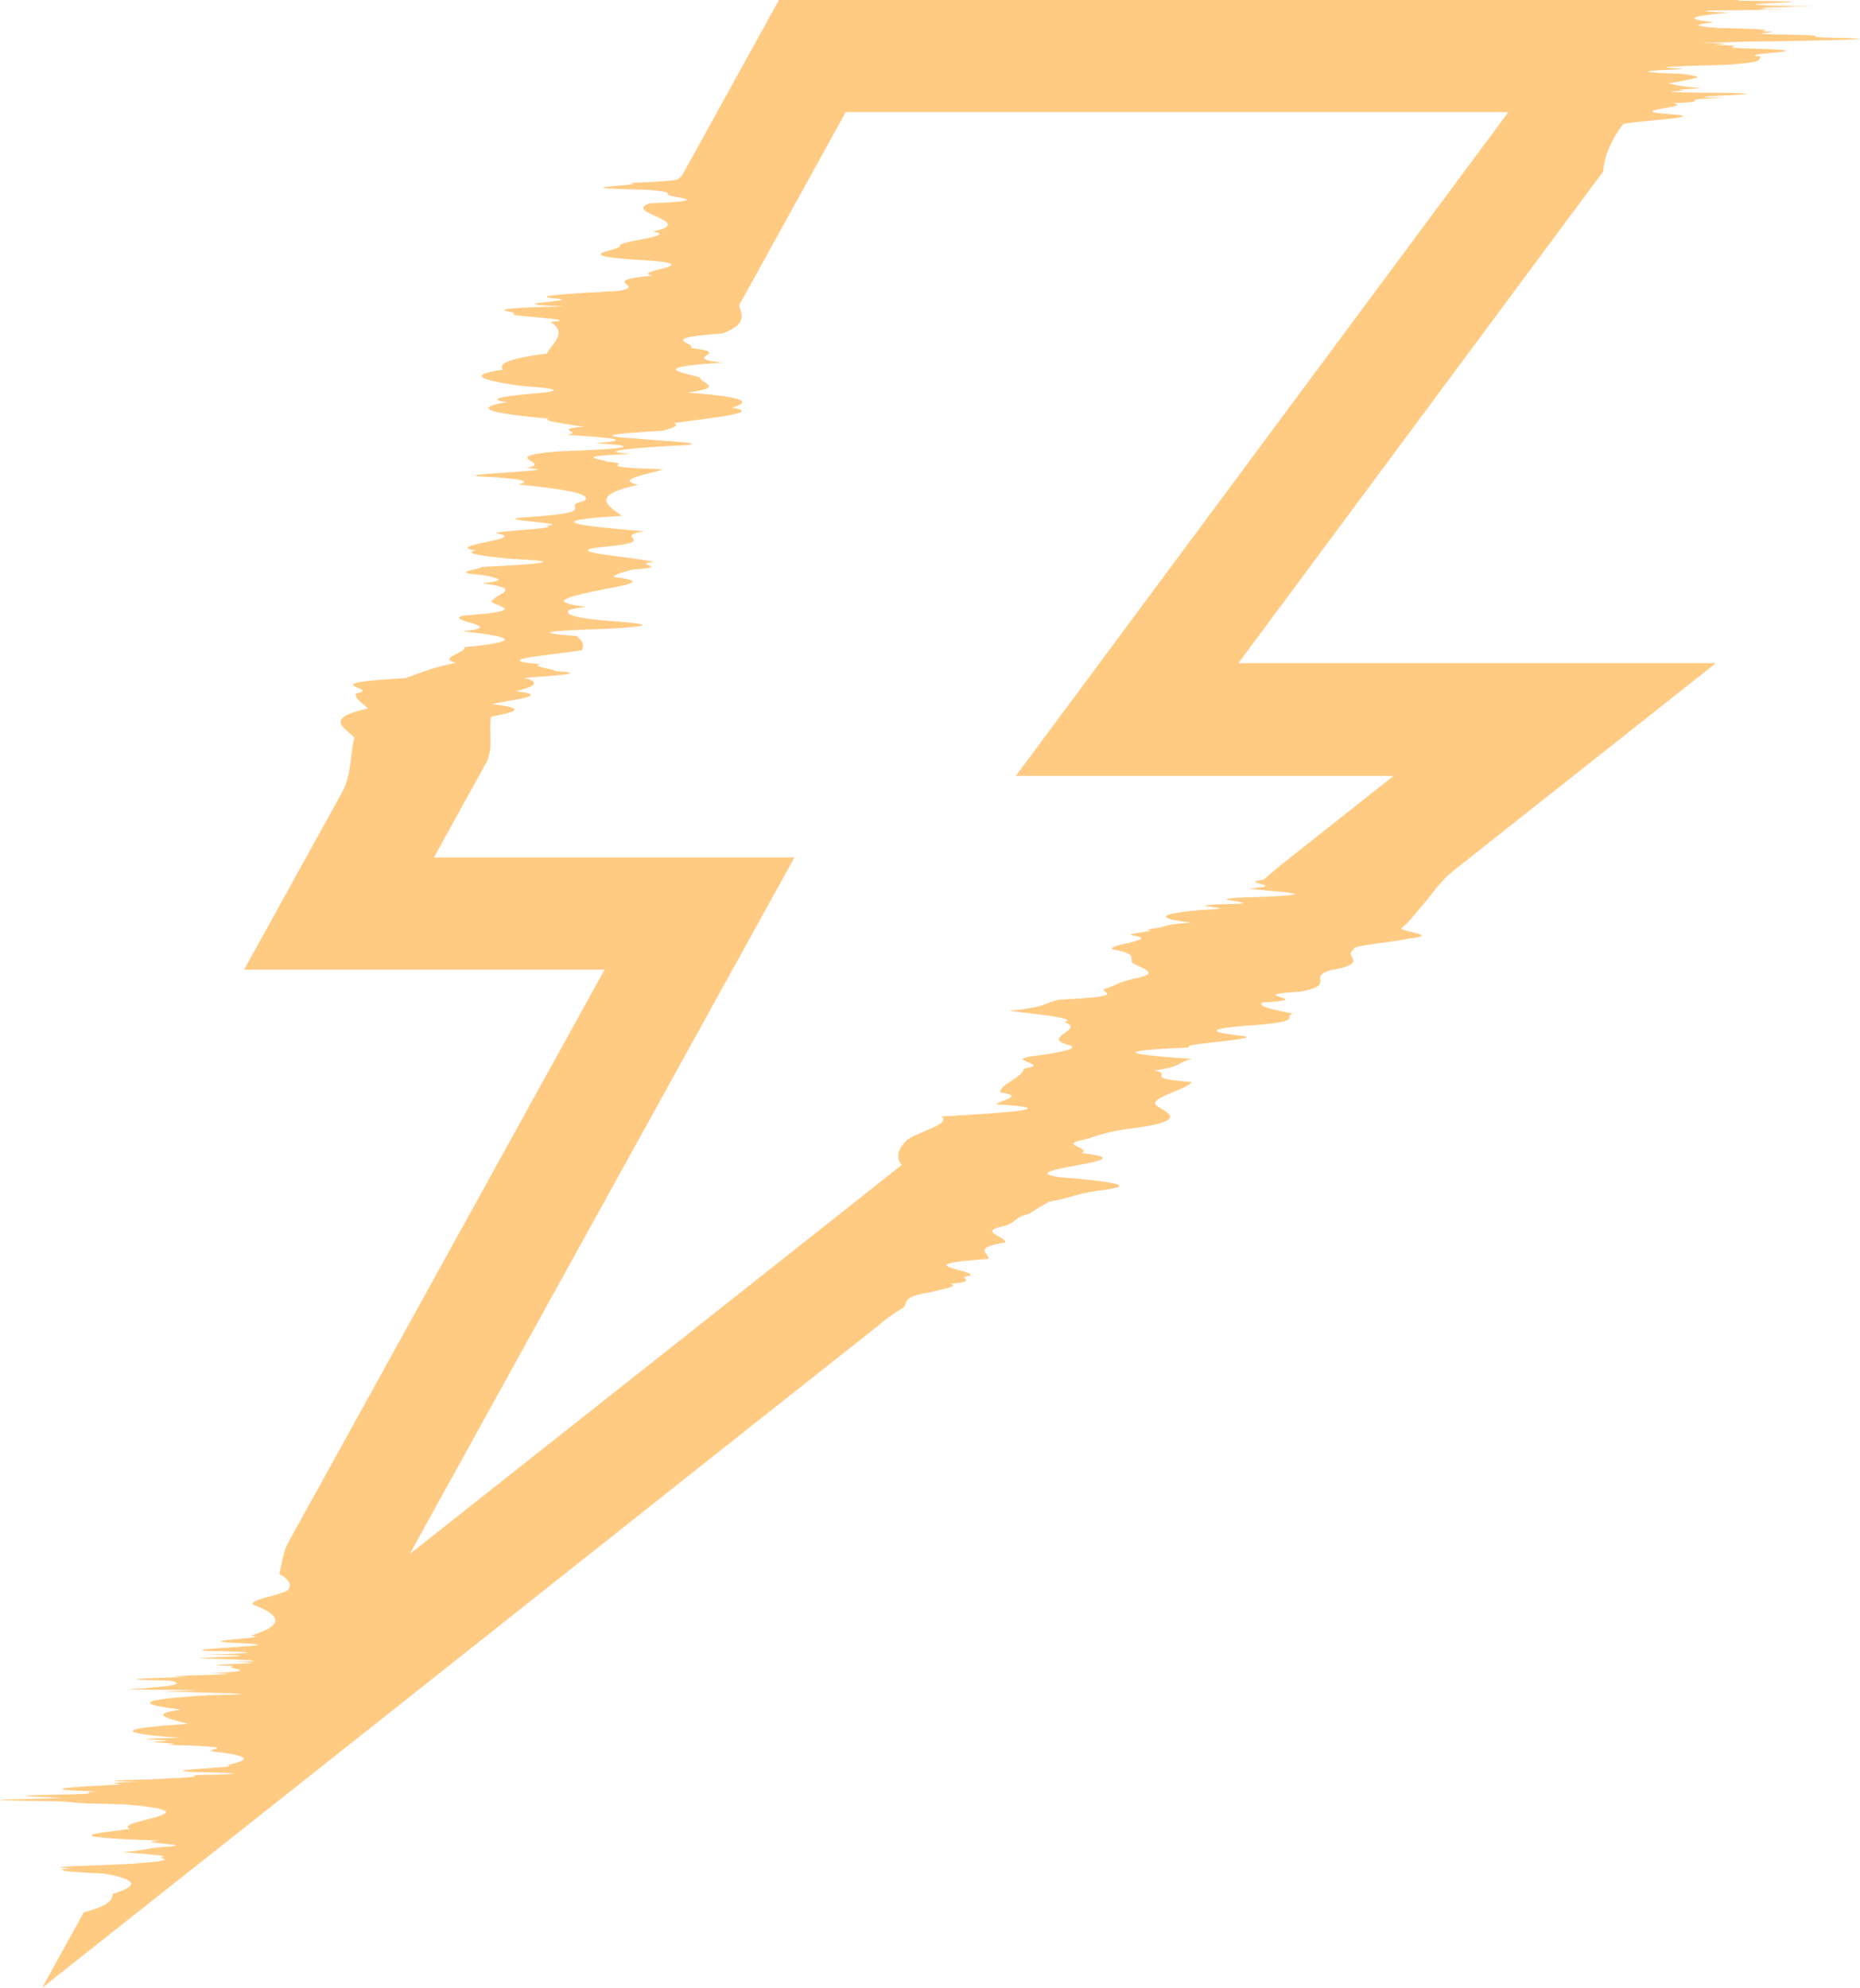 <?xml version="1.0" encoding="UTF-8"?>
<svg xmlns="http://www.w3.org/2000/svg" viewBox="0 0 197.76 211.34">
  <defs>
    <style>
      .cls-1 {
        fill: #ffcb83;
        mix-blend-mode: screen;
      }

      .cls-2 {
        isolation: isolate;
      }
    </style>
  </defs>
  <g class="cls-2">
    <g id="Layer_2" data-name="Layer 2">
      <g id="OBJECTS">
        <path class="cls-1" d="M4.48,211.34s.42-.75,1.18-2.13c.38-.69.85-1.53,1.39-2.52.54-.99,1.17-2.11,1.86-3.37,2.47-.63,3.11-1.28,3.08-1.97,2.32-.69,3.19-1.4-.9-2.15-4.36-.19-5.58-.37-3.55-.56-4.86-.19,6.93-.38,7.42-.57,2.85-.19,2.93-.39,2.02-.58,1.77-.2-2.25-.39-3.9-.59,2.91-.2,1.97-.4,5.2-.6,2.04-.2-4.51-.41-1.29-.61-12.3-.41-5.83-.83-3.16-1.25-2.13-.85,10.06-1.72-.7-2.61-6.73-.11-4.28-.22-7.47-.33-12.16-.11-1.25-.22.96-.34-1.63-.11-7.13-.23-1.13-.34,6.81-.11,2.26-.23,4.8-.34-6.69-.23-3.05-.46,1.3-.69,3.49-.12-2.66-.23,3.2-.35-7.1-.12,1.97-.23,2.94-.35,3.13-.12,3.32-.23,2.76-.35,6.19-.12,5.5-.23-.18-.35-3.69-.24,5.85-.47,3.81-.71,2.1-.47,3.13-.95-1.36-1.44-1.75-.24,4.39-.49-5.2-.73,3.26-.12-2.74-.24-.81-.37,4.34-.12-6.32-.25,2.43-.37-6.77-.49-6.96-.99.81-1.49-1.76-.5-4.55-1.01-.74-1.51-4.06-.51-5.75-1.02,3.08-1.54,8.26-.13-1.1-.26-4.44-.39-2.09-.06,9.17-.13-2.15-.19-5.12-.07,1.31-.13-.21-.19,3.88-.26,3.66-.52,2.55-.78-7.3-.13-1.85-.26,1.74-.39-5.47-.13,9.54-.26,2.44-.39,6.57-.26.91-.53,2.62-.79-6.6-.13,6.64-.26.06-.4,4.62-.13.47-.27-3.83-.4.62-.13,9-.27.89-.4,5.55-.13,6-.27-.27-.4-2.02-.27,9.83-.53,4.08-.8-6.87-.27,3.81-.54.85-.81,3.61-1.08,3.25-2.17.33-3.26-.83-.55,3.29-1.1,3.68-1.65.39-.55,0-1.1-.98-1.66.32-1.11.35-2.23.97-3.35,1.24-2.24,2.48-4.5,3.73-6.75,14.95-27.06,29.89-54.13,29.89-54.13H25.95s4.24-7.67,10.4-18.82c1.03-1.86.83-3.81,1.32-5.85-.9-1.02-3.41-2.05,1.48-3.11-.59-.53-1.49-1.06-1.3-1.59,2.99-.53-5.29-1.07,5.22-1.62,1.56-.54,2.71-1.09,5.38-1.64-2.04-.55,1.28-1.1.91-1.66,6.08-.56,5.43-1.11-.17-1.68,5.08-.56-2.26-1.12.09-1.69,8.47-.57,1.75-1.14,3.2-1.71.25-.57,3.38-1.14-1.25-1.72,2.98-.29,1.6-.58.12-.86-3.86-.29-.38-.58-.13-.87,5.91-.29,9.69-.58,2.9-.87-2.76-.29-4.99-.58-3.58-.87-3.35-.58,5.09-1.16,2.65-1.75-2.52-.29,7.03-.58,4.79-.88,3.31-.29-5.64-.58-2.53-.88,9.26-.58,3.72-1.17,6.62-1.75.9-.59-.71-1.17-6.96-1.76,1.11-.29,1.26-.59-4.26-.88-2.37-.29,10.2-.59,5.1-.88,3.08-.59-3.4-1.17,3.23-1.76,8.22-.29,8.98-.58,4.12-.88,4-.29,2.3-.58-3.06-.88,2.02-.29-1.67-.58,1.76-.87-1.65-.29-4.43-.58-3.71-.87-6.74-.58-7.96-1.16-4.4-1.74-2.05-.29-.81-.58,2.27-.87,3.93-.29,3.51-.58-.76-.86-4.02-.57-6.04-1.15-1.93-1.72-.44-.57.18-1.14,4.64-1.71.7-1.13,2.24-2.26.42-3.37,3.65-.28-3.91-.55-4.03-.83,1.36-.28-5.47-.55,5.5-.83-7.95-.27,2.08-.55-.81-.82-3.27-.27,1.48-.54,6.58-.82,3.18-.54-2.46-1.08,3.58-1.62-2.37-.53,5.66-1.07,0-1.59-9.91-.53-3.35-1.05-3.44-1.57-.38-.52,6.34-1.03,3.5-1.54,4.93-1.02-3.39-2.01-.31-2.99,5.98-.24,3.63-.49,2.61-.73-1.68-.24.77-.48-3.14-.72-10.56-.24,1.51-.47-1.85-.71,6.79-.24,5.08-.47,5.74-.7.51-.93,1.01-1.83,1.5-2.71.48-.88.95-1.73,1.41-2.55.91-1.65,1.75-3.18,2.52-4.57,3.08-5.58,4.96-8.98,4.96-8.98h101.17c-1.07,0-1.34.01-.71.04,3.92.03-1.56.07,4.73.12,7.83.11-5.6.26.09.47-1.72.03,7.02.05,3.93.08-4.73.03.62.06-2.1.08-3.56.06-1.68.12-2.88.18,5.84.03-.6.06.21.1,1.42.03-3.02.07-5.57.1-.72.07-.19.14,2.1.22-3.44.3-5.37.64-1.6,1.03-1.81.19-2.69.4.62.61,5.47.11,5.25.22,4.49.33,3.25.11-2.13.23.94.34,8.42.12,2.27.24,6.27.36,6.7.12,1.76.25-5.11.37-6.54.06-4.64.13-8.59.19,3.62.06,2.63.13,1.46.2,5.04.13-1.21.27,4.17.4,8.84.27-2.8.55.77.84-.5.29.91.59-3.99.9-3.53.08-5.48.15-5.94.23-1.03.08,2.73.16,1.03.24-4.25.16-4.23.32.61.48,1.04.16,2.13.33,1.12.49-.73.17-1.5.33-2.67.5.82.17.99.34,3.43.51-.47.09-3.45.17-1.79.26-.07.09-5.14.18,4.73.26,6.9.18-7.79.36-.42.54-6.35.18-.26.36-5.53.55,2.55.37-4.91.74-.98,1.12,6.52.38-4.18.77-4.3,1.16-1.2,1.57-1.93,3.24-2.09,4.99-2.59,3.49-5.39,7.26-8.26,11.13-14.36,19.36-30.52,41.14-30.52,41.14h50.77s-11.12,8.8-27.81,21.99c-1.67,1.32-2.4,2.68-3.67,4.09-.64.7-1.07,1.41-2,2.13.24.36,4.3.72.68,1.09-1.41.37-6.15.73-5.65,1.1-1.39.74,1.89,1.49-2.48,2.24-2.72.76.78,1.52-3.23,2.29-6.81.38,2.46.77-4.08,1.16-.57.39,1.26.78,3.25,1.17-1.06.39,1.13.79-3.61,1.19-6.13.4-5.29.8-1.55,1.2,1.8.4-7.17.8-5.8,1.21-9.61.4-5.49.81.26,1.22-1.77.41-.92.81-4.05,1.22,2.27.41-1.52.82,4.01,1.23-.49.82-4.62,1.66-3.77,2.49,1.19.84,3.78,1.68-3.15,2.52-2.88.42-3.21.84-5.12,1.27-1.7.42,1.49.85.29,1.28,8.05.85-8.21,1.71-2.22,2.57,5.4.43,7.97.86,5.03,1.29-3.61.43-3.6.86-6.19,1.3-.78.43-1.54.87-2.15,1.3-1.79.43-1.2.87-2.68,1.3-2.97.58.34,1.16.13,1.75-3.65.58-1.61,1.17-1.8,1.75-9.05.58-1.35,1.17-1.91,1.75-1.82.29,1.26.59-2.11.88,1.01.29-.96.58-2.02.88-3.67.59-2.19,1.17-3.15,1.76-.97.59-1.81,1.17-2.44,1.76-4.45,3.52-8.9,7.04-13.31,10.52C40.52,182.84,4.48,211.34,4.48,211.34ZM46.16,91.16h38.31l-40.91,74.07s18.16-14.36,39.36-31.12c2.12-1.68,4.27-3.38,6.43-5.09,2.16-1.71,4.34-3.44,6.52-5.16-.68-.86-.36-1.72.49-2.58.86-.86,4.88-1.72,3.75-2.58,7.8-.43,12.86-.85,5.84-1.28.21-.43,3.2-.85.4-1.28-.1-.85,2.61-1.69,2.47-2.53,3.04-.42-1.65-.84.57-1.25,2.93-.41,5.6-.83,4.28-1.24-3.17-.82,1.85-1.64-.49-2.45,1.47-.4-2.72-.81-5.9-1.2,4.1-.4,3.61-.8,5.33-1.19,8.26-.39,3.73-.79,4.97-1.17,1.11-.39,1.53-.78,3.47-1.16,2.25-.51.34-1.02-.59-1.52-.52-.5.72-.99-2.13-1.48-.93-.49,4.81-.97,2.44-1.44-2.11-.24,2.85-.47,1.16-.71,2.56-.23,1.08-.47,4.71-.7-3.8-.46-3.64-.92,1.07-1.36,6.18-.22-4.95-.44,4.23-.66,1.28-.22-3.88-.44-.12-.65,11.49-.32,2.75-.64,1.02-.96,4.33-.31-1.37-.62,1.49-.93.73-.61,1.39-1.2,2.11-1.77,1.44-1.14,2.77-2.19,3.98-3.15,4.84-3.83,7.75-6.13,7.75-6.13h-40.16L160.37,11.92h-70.45s-2.16,3.91-5.52,10c-.84,1.52-1.76,3.18-2.73,4.95-.98,1.77-2.01,3.64-3.09,5.6.28.98.93,1.98-1.78,2.99-7.31.51-2.63,1.02-3.36,1.54,4.86.52-1.49,1.04,3.4,1.56-8.34.52-4.05,1.05-2.4,1.58-.12.53,2.89,1.06-1.33,1.6,6.96.53,6.4,1.07,4.74,1.61,3.34.54-2.27,1.08-6.19,1.63.64.27-.13.54-1.22.82-4.77.27-7.71.55-2.8.82,2.34.27,10.07.55,3.06.82-4.03.27-7.32.55-3.57.82-6.81.27-2.99.55-2.63.82,3.61.27-2.58.55,6.07.82-1.79.55-5.27,1.1-2.71,1.65-5.22,1.1-3.24,2.2-1.75,3.3-9.36.55-4.07,1.1,2.38,1.64-3.57.55,1.86,1.09-4.11,1.63-5.63.54,2.99,1.09,5.16,1.62-2.59.27,2.12.54-2.27.81-.98.27-2.02.54-2.02.8,4.81.54-.32,1.07-2.48,1.6-2.32.53-4.69,1.06-.42,1.58-2.53.26-1.97.52-1.8.78.62.26,1.43.52,5.18.78,3.35.26,3.88.51-1.38.77-8.28.26-6.32.51-3.03.77.63.51.84,1.01.53,1.51-3.02.5-10.21.99-4.37,1.48-1.25.24,1.49.49,1.58.73,3.71.24.04.48-3.31.72,1.8.48,1.08.95-.92,1.42,4.12.47-.73.93-2.51,1.38,4.09.45,2.15.9-.12,1.34-.24,1.77.3,3.42-.54,4.95-3.36,6.09-5.52,10-5.52,10Z"/>
      </g>
    </g>
  </g>
</svg>